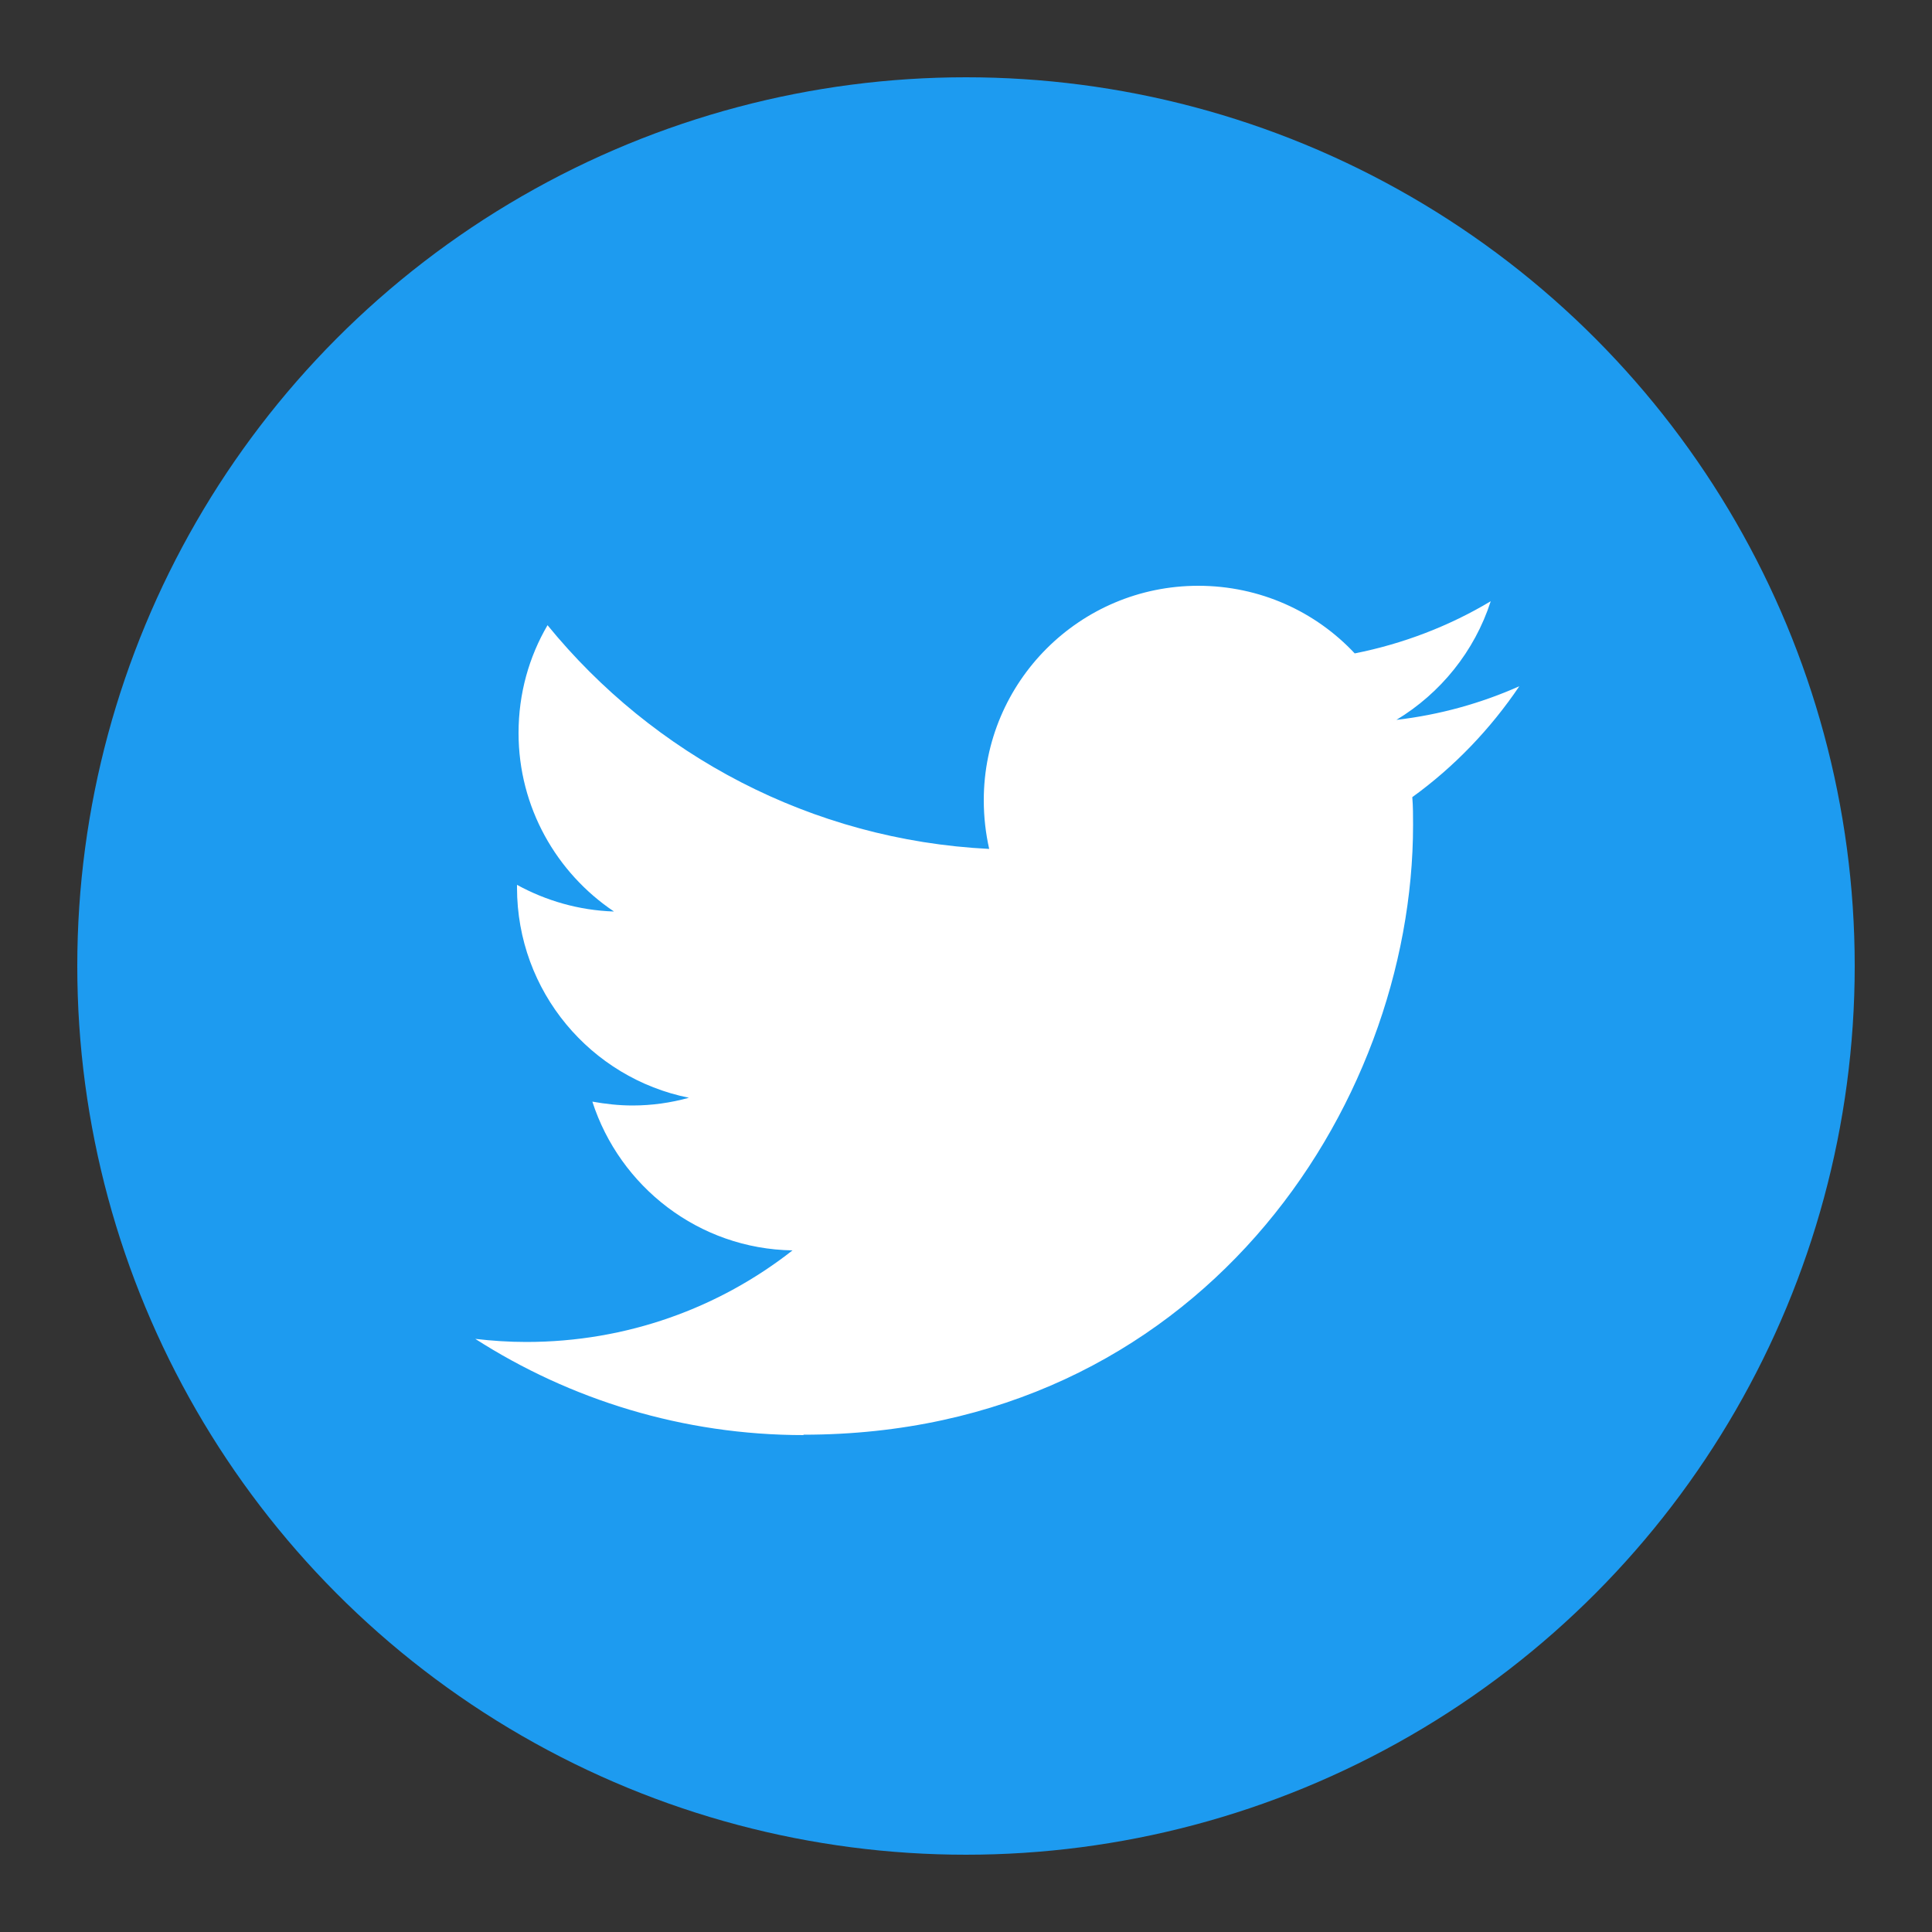 <?xml version="1.0" encoding="UTF-8"?>
<svg id="_レイヤー_1" data-name="レイヤー 1" xmlns="http://www.w3.org/2000/svg" viewBox="0 0 50 50">
  <rect x="0" y="0" width="50" height="50" fill="#333333" stroke="none"/>
  <defs>
    <style>
      .cls-1 {
        fill: #fff;
      }

      .cls-2 {
        fill: #1d9bf0;
      }
    </style>
  </defs>
  <circle class="cls-2" cx="25" cy="25" r="23"/>
  <path class="cls-1" d="m20.79,37.13c10.2,0,15.78-8.45,15.78-15.78,0-.24,0-.48-.02-.72,1.08-.78,2.02-1.76,2.77-2.87-.99.44-2.06.74-3.18.87,1.14-.69,2.02-1.77,2.44-3.07-1.07.64-2.26,1.1-3.52,1.35-1.01-1.08-2.45-1.75-4.05-1.75-3.06,0-5.55,2.48-5.55,5.55,0,.44.05.86.14,1.26-4.61-.23-8.7-2.44-11.43-5.79-.48.82-.75,1.77-.75,2.79,0,1.92.98,3.62,2.47,4.62-.91-.03-1.76-.28-2.51-.69,0,.02,0,.05,0,.07,0,2.69,1.91,4.93,4.45,5.44-.47.13-.96.2-1.46.2-.36,0-.7-.04-1.04-.1.71,2.2,2.75,3.81,5.18,3.85-1.9,1.49-4.29,2.37-6.89,2.37-.45,0-.89-.03-1.32-.08,2.45,1.57,5.37,2.49,8.5,2.49"/>
</svg>